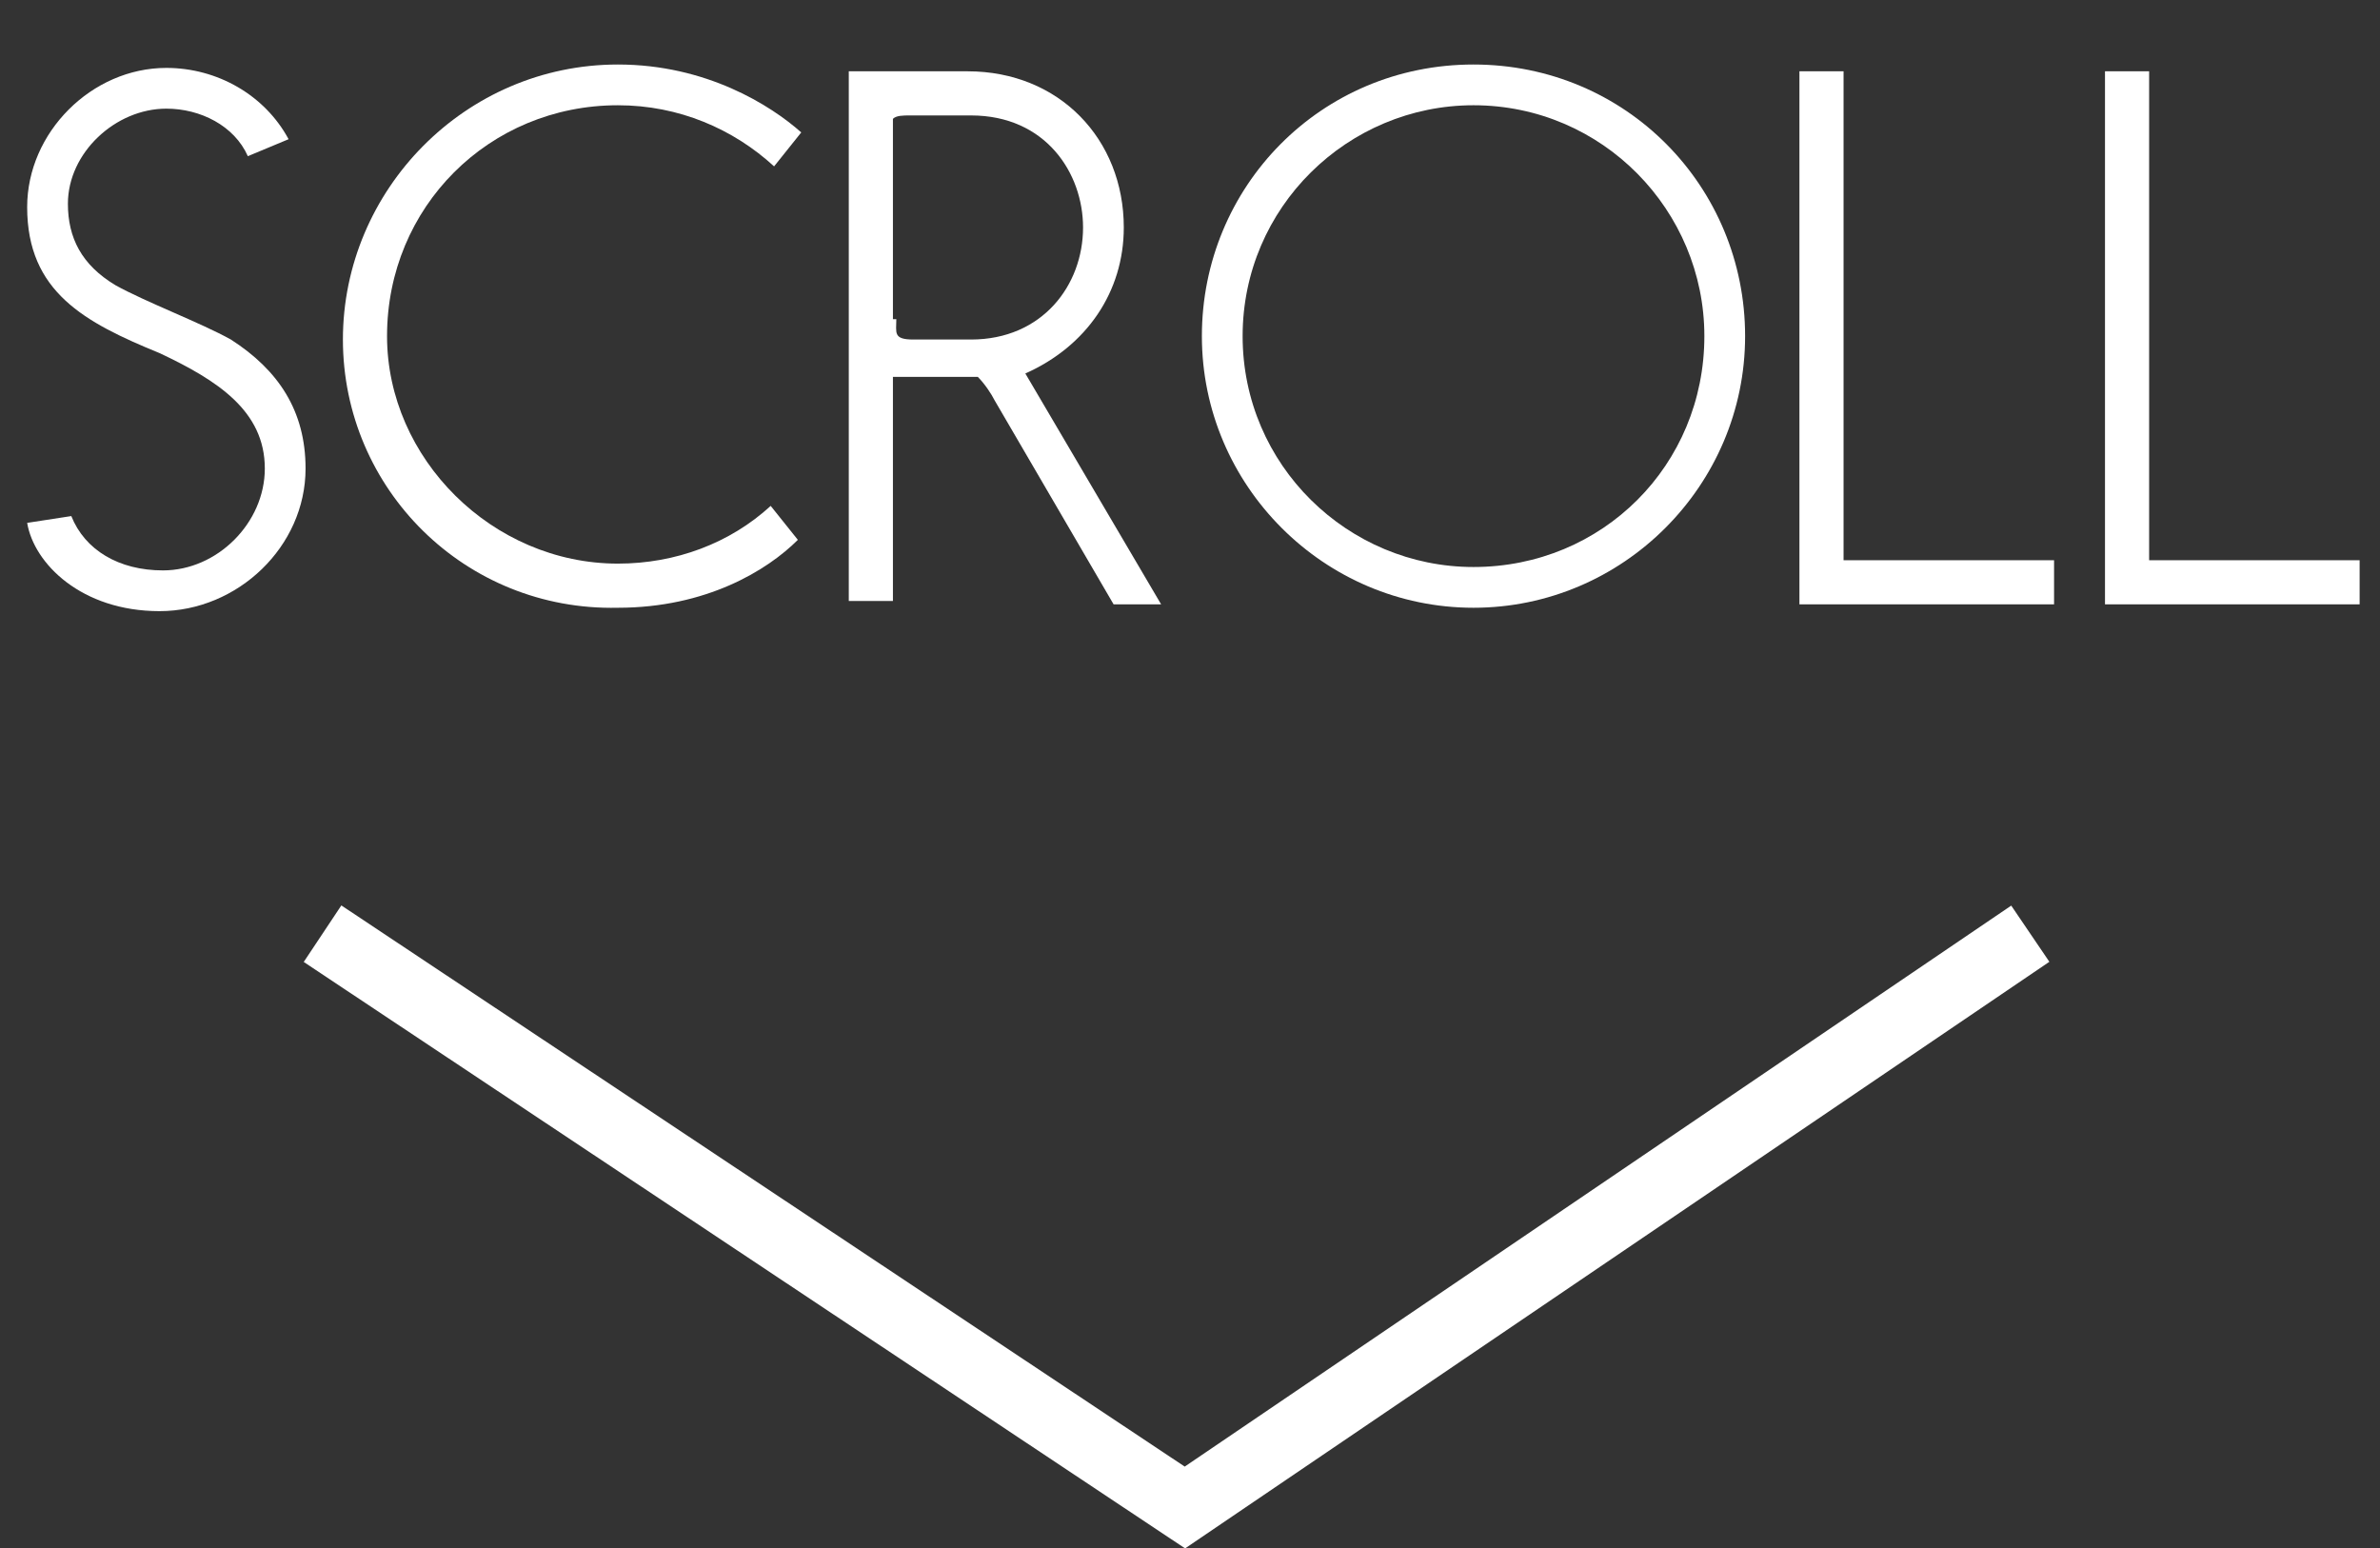 <?xml version="1.0" encoding="utf-8"?>
<!-- Generator: Adobe Illustrator 19.2.1, SVG Export Plug-In . SVG Version: 6.00 Build 0)  -->
<svg version="1.1" id="Capa_1" xmlns="http://www.w3.org/2000/svg" xmlns:xlink="http://www.w3.org/1999/xlink" x="0px" y="0px"
	 viewBox="0 0 70.1 45.6" style="enable-background:new 0 0 70.1 45.6;" xml:space="preserve">
<rect x="0" y="0" width="70.1" height="45.6" fill="#333333" stroke="none"/>
<style type="text/css">
	.st0{fill:none;stroke:#FFFFFF;stroke-width:2;stroke-miterlimit:10;}
	.st1{fill:#FFFFFF;}
	.st2{display:none;}
	.st3{display:inline;fill:#043D75;}
	.st4{display:inline;fill:#002654;}
	.st5{display:inline;fill:#001436;}
</style>
<g>
	<polyline class="st0" points="9.5,27.5 34.9,44.4 59.8,27.5 	"/>
	<g>
		<g>
			<path class="st1" d="M2.1,15.2c0.4,1,1.4,1.6,2.7,1.6c1.6,0,3-1.4,3-3c0-1.7-1.4-2.6-3.1-3.4C2.5,9.5,0.8,8.6,0.8,6.1
				c0-2.2,1.9-4.1,4.1-4.1c1.5,0,2.9,0.8,3.6,2.1L7.3,4.6C6.9,3.7,5.9,3.2,4.9,3.2C3.4,3.2,2,4.5,2,6C2,7,2.4,7.8,3.4,8.4
				C4.3,8.9,5.9,9.5,6.8,10C8.2,10.9,9,12.1,9,13.8C9,16.1,7,18,4.7,18S1,16.6,0.8,15.4L2.1,15.2z"/>
			<path class="st1" d="M10.1,10c0-4.4,3.6-8.1,8.1-8.1c2.6,0,4.5,1.2,5.4,2l-0.8,1c-1.2-1.1-2.8-1.8-4.6-1.8c-3.8,0-6.8,3-6.8,6.8
				c0,3.6,3.1,6.7,6.8,6.7c1.7,0,3.3-0.6,4.5-1.7l0.8,1c-0.9,0.9-2.7,2-5.3,2C13.7,18,10.1,14.4,10.1,10z"/>
			<path class="st1" d="M32.8,17.8l-3.5-6c-0.1-0.2-0.3-0.5-0.5-0.7h-1.7c-0.3,0-0.5,0-0.8,0v6.6h-1.3V2.1h3.5c2.7,0,4.6,2,4.6,4.6
				c0,1.9-1.1,3.5-2.9,4.3l4,6.8H32.8z M26.4,9.4c0,0.4-0.1,0.6,0.5,0.6h1.7c2.1,0,3.3-1.6,3.3-3.3c0-1.6-1.1-3.3-3.3-3.3h-1.8
				c-0.2,0-0.4,0-0.5,0.1V9.4z"/>
			<path class="st1" d="M43.4,1.9c4.5,0,8,3.6,8,8s-3.6,8-8,8s-8-3.6-8-8S38.9,1.9,43.4,1.9z M43.4,16.7c3.8,0,6.8-3,6.8-6.8
				c0-3.7-3-6.8-6.8-6.8c-3.7,0-6.8,3-6.8,6.8C36.6,13.7,39.7,16.7,43.4,16.7z"/>
			<path class="st1" d="M60.5,17.8h-7.5V2.1h1.3v13.3c0,0.4,0,0.8,0,1.1h6.2V17.8z"/>
			<path class="st1" d="M69.5,17.8H62V2.1h1.3v13.3c0,0.4,0,0.8,0,1.1h6.2V17.8z"/>
		</g>
	</g>
</g>
<g class="st2">
	<polygon class="st3" points="-2760.9,2408.3 -2759.4,3217.6 -1320.7,3217.6 	"/>
	<polygon class="st4" points="-2760.9,2408.6 -1322.2,2408.6 -1955.5,2861.1 	"/>
	<polygon class="st5" points="-1322.2,2408.6 -1955.5,2861.2 -1320.7,3217.9 	"/>
</g>
<g>
</g>
<g>
</g>
<g>
</g>
<g>
</g>
<g>
</g>
<g>
</g>
<g>
</g>
<g>
</g>
<g>
</g>
<g>
</g>
<g>
</g>
<g>
</g>
<g>
</g>
<g>
</g>
<g>
</g>
</svg>
